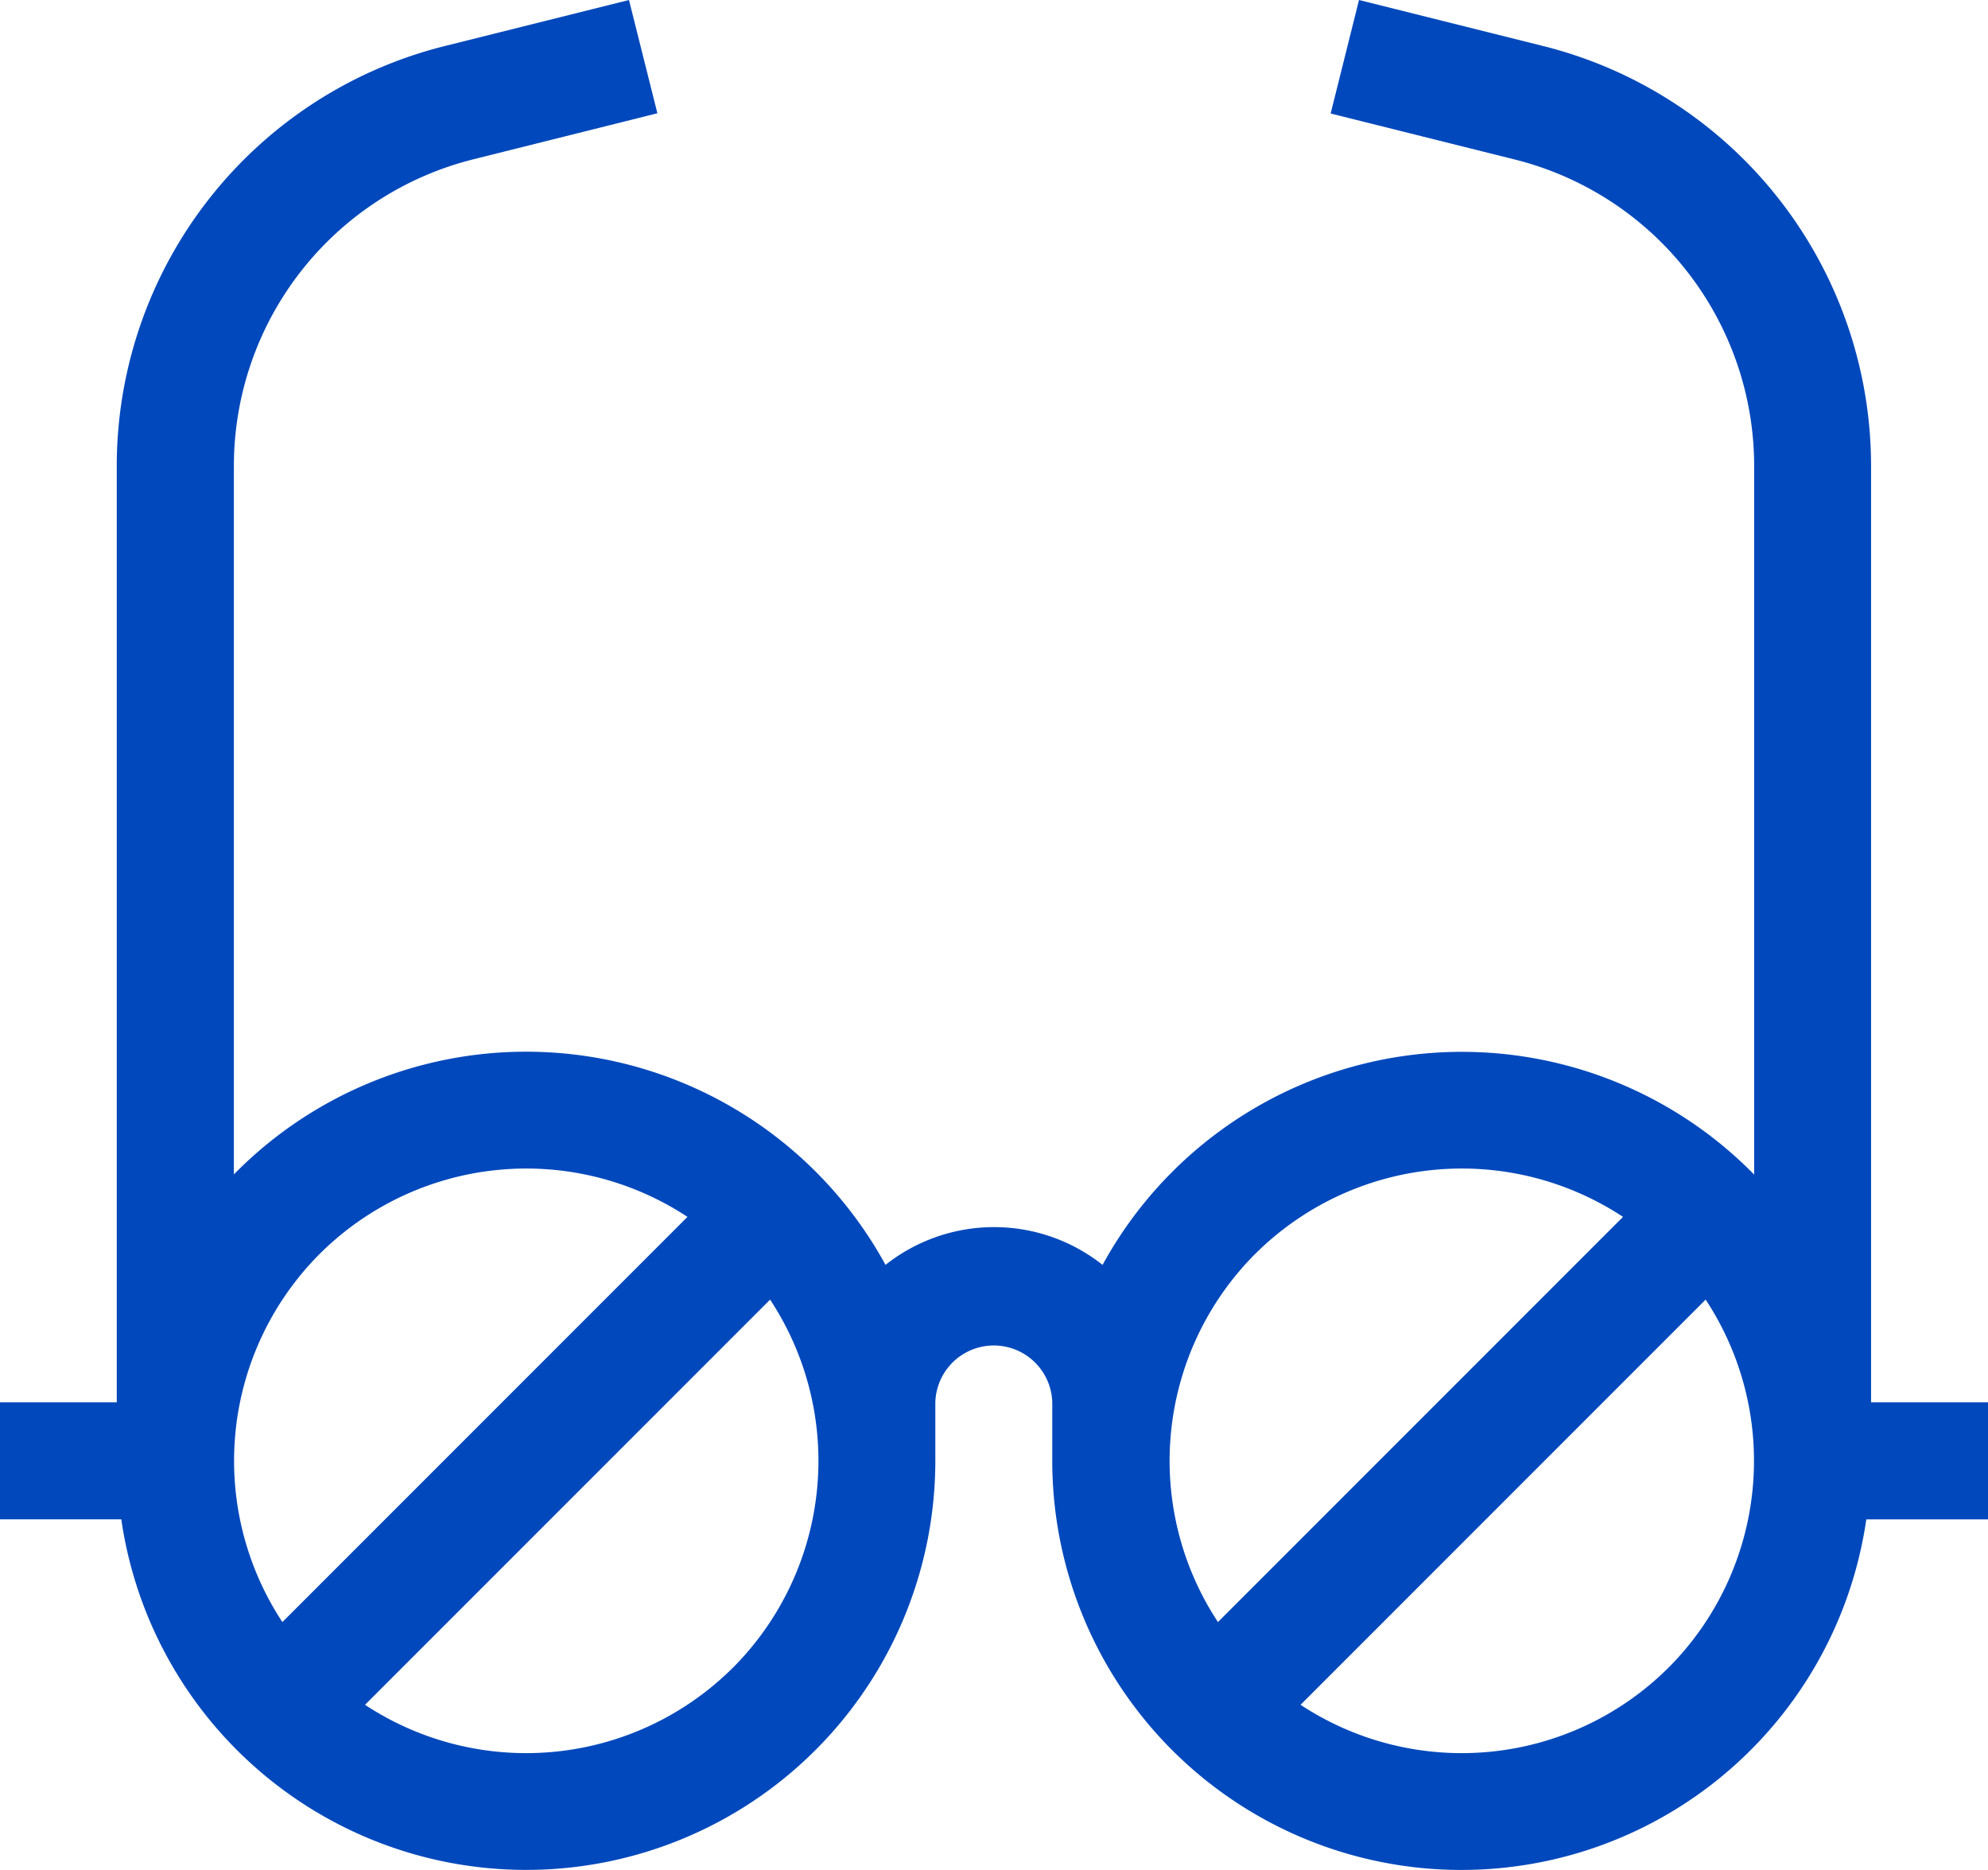 <svg xmlns="http://www.w3.org/2000/svg" width="44.66" height="42" viewBox="0 0 44.66 42">
  <g id="_046-glasses" data-name="046-glasses" transform="translate(0 -15.19)">
    <path id="Path_54" data-name="Path 54" d="M44.66,46.686H42.033V25.669a9.724,9.724,0,0,0-7.377-9.448L30.53,15.19l-.637,2.549L34.02,18.77a7.1,7.1,0,0,1,5.387,6.9v15.9a9.2,9.2,0,0,0-14.638,2.028,3.928,3.928,0,0,0-4.876,0A9.2,9.2,0,0,0,5.254,41.566v-15.9a7.1,7.1,0,0,1,5.387-6.9l4.127-1.032L14.13,15.19,10,16.222a9.724,9.724,0,0,0-7.377,9.448V46.686H0v2.627H2.725A9.191,9.191,0,0,0,21.012,48h0V46.686a1.314,1.314,0,0,1,2.627,0V48h0a9.191,9.191,0,0,0,18.287,1.314H44.66ZM7.178,43.355a6.578,6.578,0,0,1,8.266-.835l-9.1,9.1a6.579,6.579,0,0,1,.835-8.266Zm9.288,9.288a6.579,6.579,0,0,1-8.266.835l9.1-9.1A6.579,6.579,0,0,1,16.466,52.644Zm11.729-9.288a6.578,6.578,0,0,1,8.266-.835l-9.1,9.1A6.579,6.579,0,0,1,28.194,43.355Zm9.288,9.288a6.579,6.579,0,0,1-8.266.835l9.1-9.1A6.579,6.579,0,0,1,37.483,52.644Z" fill="#0048bc"/>
  </g>
</svg>
